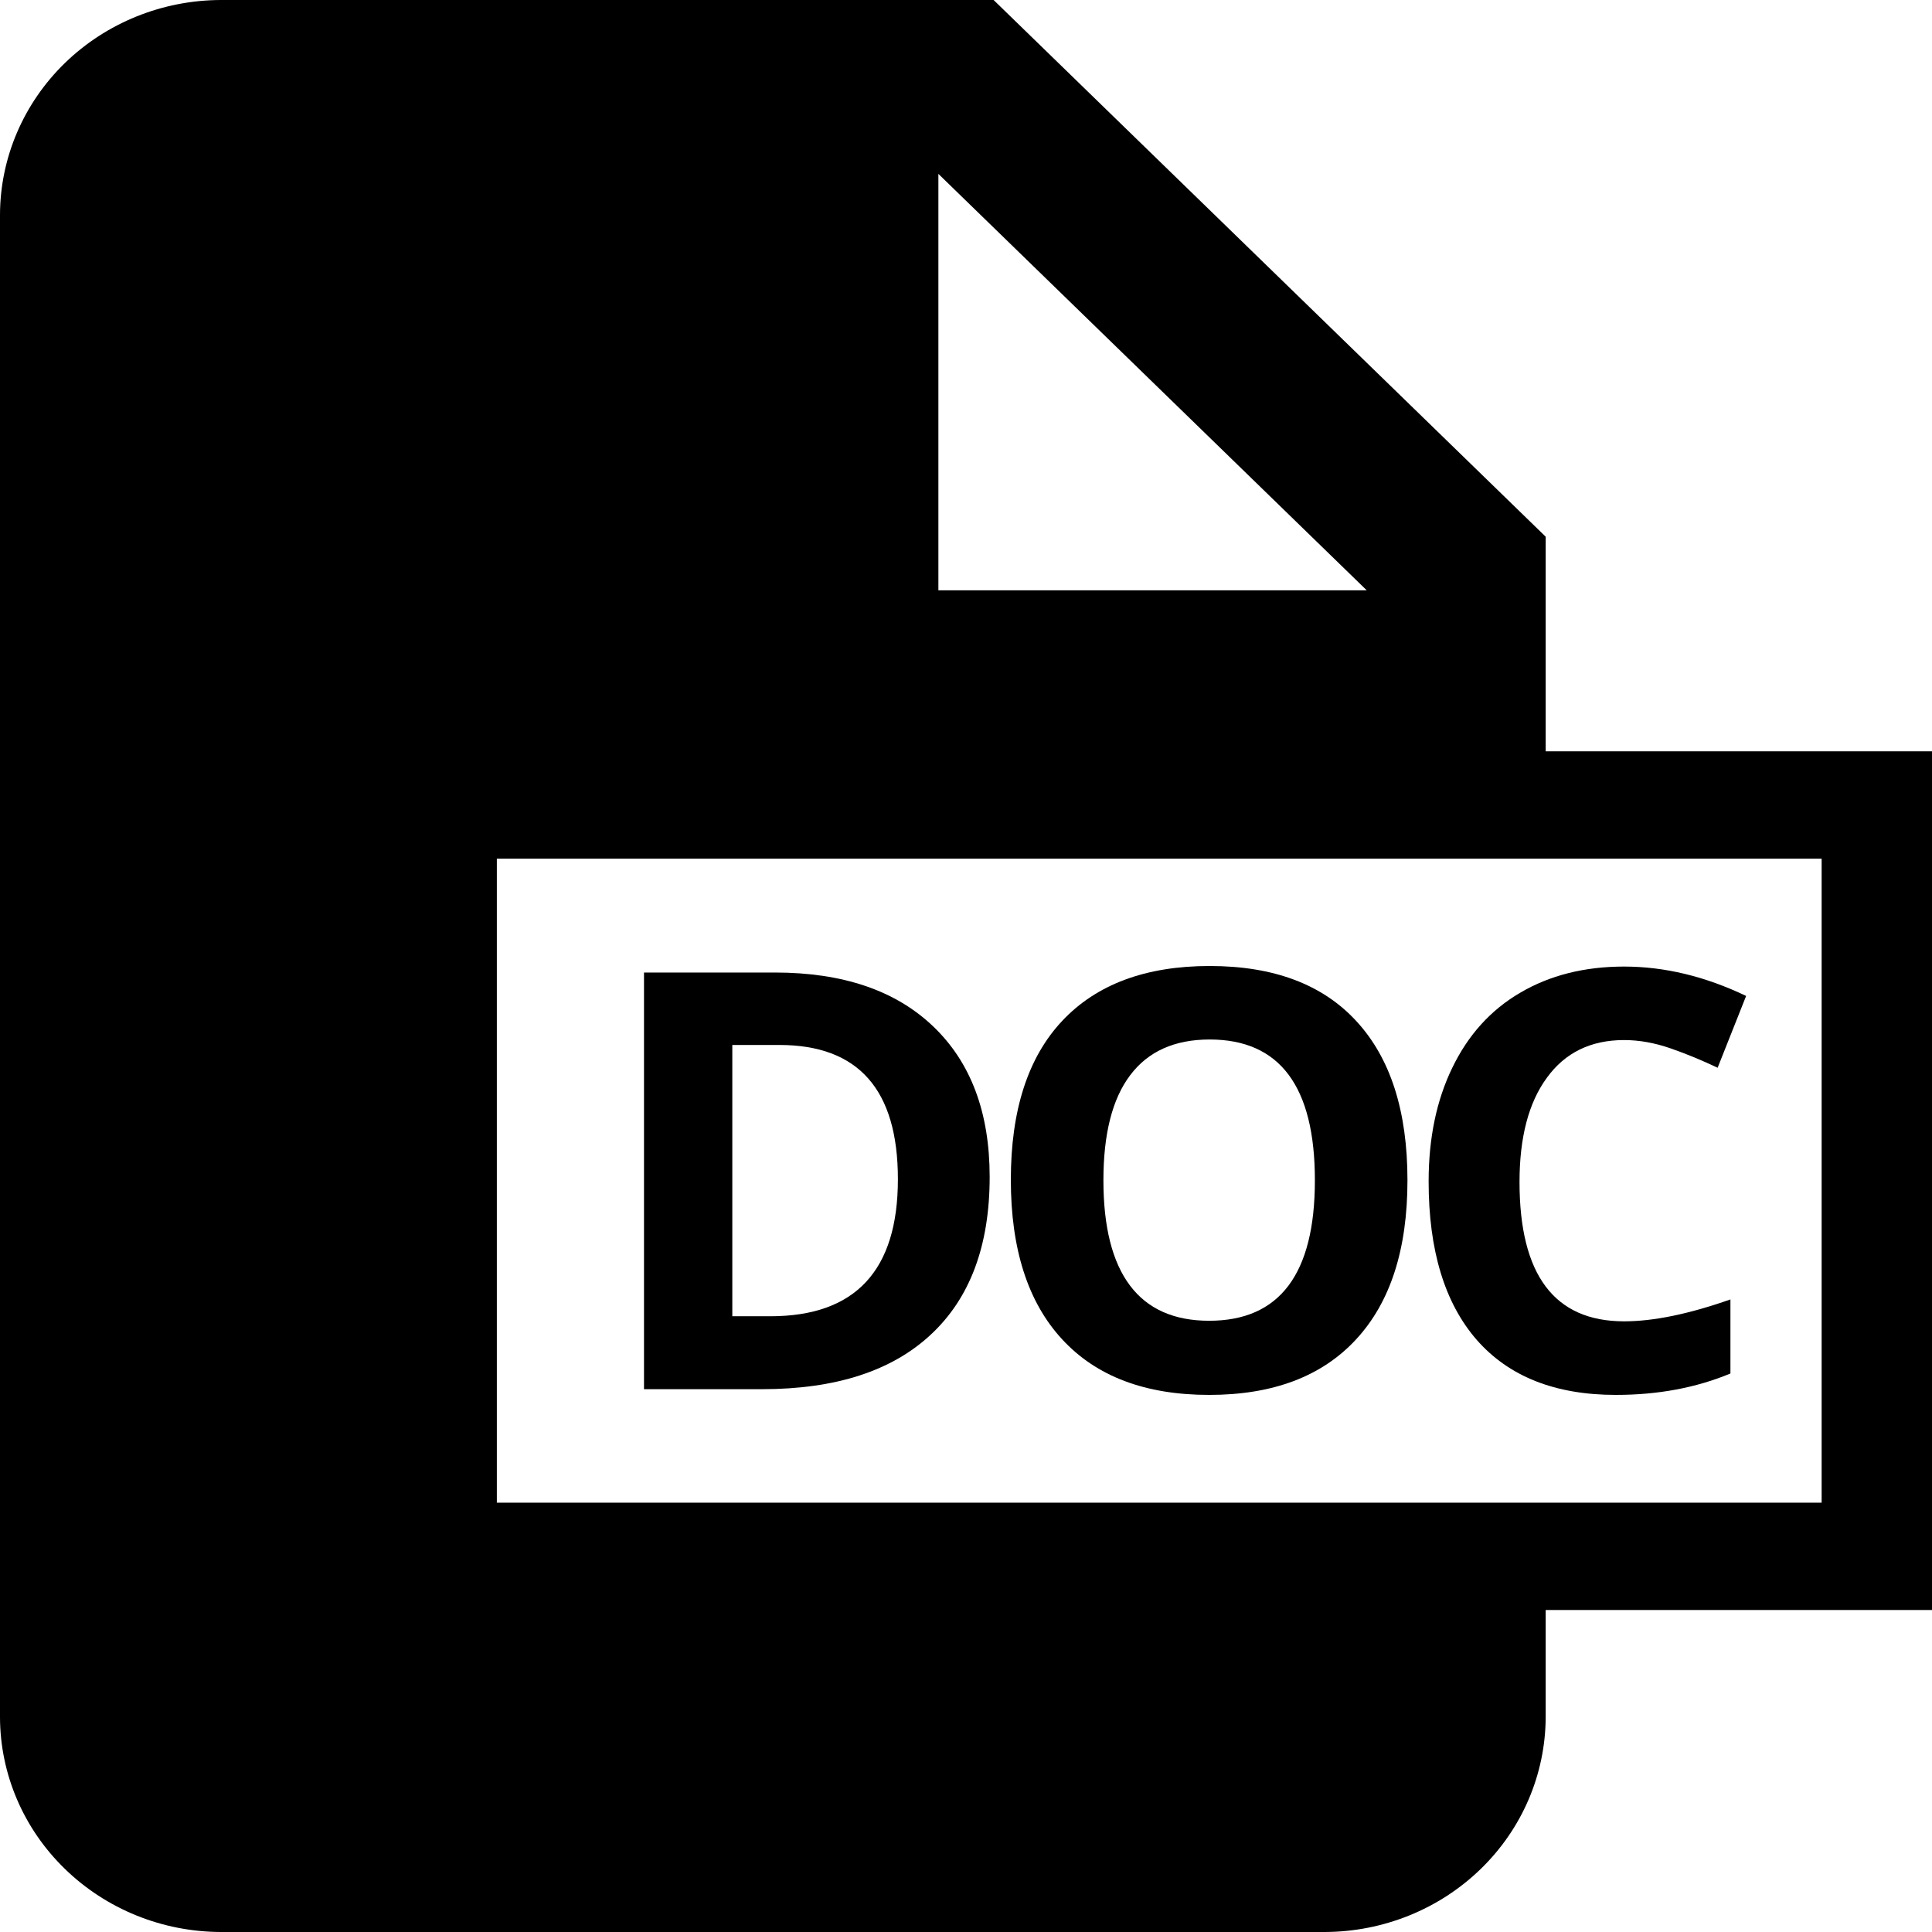 <?xml version="1.0" encoding="utf-8"?><!-- Скачано с сайта svg4.ru / Downloaded from svg4.ru -->
<svg fill="#000000" width="800px" height="800px" viewBox="0 0 24 24"  xmlns="http://www.w3.org/2000/svg">
<path d="M19.201 6.667L12.343 0H2.743C2.016 0.002 1.32 0.284 0.806 0.783C0.292 1.283 0.002 1.96 0 2.667V21.333C0.002 22.04 0.292 22.717 0.806 23.216C1.32 23.716 2.016 23.998 2.743 24H16.457C17.184 23.998 17.881 23.716 18.395 23.216C18.909 22.717 19.198 22.04 19.201 21.333V20H24.001V9.333H19.201V6.667ZM11.657 2.16L16.978 7.333H11.657V2.16ZM22.629 10.667V18.667H6.172V10.667H22.629Z" />
<path d="M12.294 14.62C12.294 15.472 12.051 16.124 11.565 16.577C11.081 17.03 10.381 17.257 9.466 17.257H8V12.081H9.625C10.47 12.081 11.126 12.304 11.593 12.751C12.06 13.197 12.294 13.82 12.294 14.62ZM11.154 14.648C11.154 13.536 10.663 12.981 9.682 12.981H9.097V16.351H9.568C10.626 16.351 11.154 15.783 11.154 14.648Z" />
<path d="M17.484 14.662C17.484 15.519 17.272 16.177 16.847 16.637C16.422 17.098 15.813 17.328 15.021 17.328C14.227 17.328 13.619 17.098 13.194 16.637C12.769 16.177 12.557 15.516 12.557 14.655C12.557 13.794 12.769 13.136 13.194 12.683C13.621 12.228 14.232 12 15.027 12C15.823 12 16.431 12.229 16.851 12.687C17.273 13.145 17.484 13.803 17.484 14.662ZM13.707 14.662C13.707 15.24 13.817 15.676 14.036 15.968C14.256 16.261 14.584 16.407 15.021 16.407C15.896 16.407 16.334 15.826 16.334 14.662C16.334 13.496 15.898 12.913 15.027 12.913C14.591 12.913 14.262 13.061 14.04 13.356C13.818 13.649 13.707 14.084 13.707 14.662Z" />
<path d="M20.175 12.92C19.762 12.92 19.442 13.076 19.216 13.388C18.989 13.697 18.876 14.129 18.876 14.683C18.876 15.837 19.309 16.414 20.175 16.414C20.539 16.414 20.979 16.324 21.496 16.142V17.062C21.071 17.239 20.597 17.328 20.073 17.328C19.32 17.328 18.744 17.1 18.345 16.645C17.946 16.187 17.747 15.531 17.747 14.676C17.747 14.138 17.845 13.667 18.041 13.264C18.237 12.858 18.517 12.547 18.883 12.333C19.251 12.116 19.682 12.007 20.175 12.007C20.678 12.007 21.183 12.129 21.691 12.372L21.337 13.264C21.143 13.172 20.948 13.091 20.752 13.023C20.556 12.955 20.364 12.92 20.175 12.92Z" />
</svg>